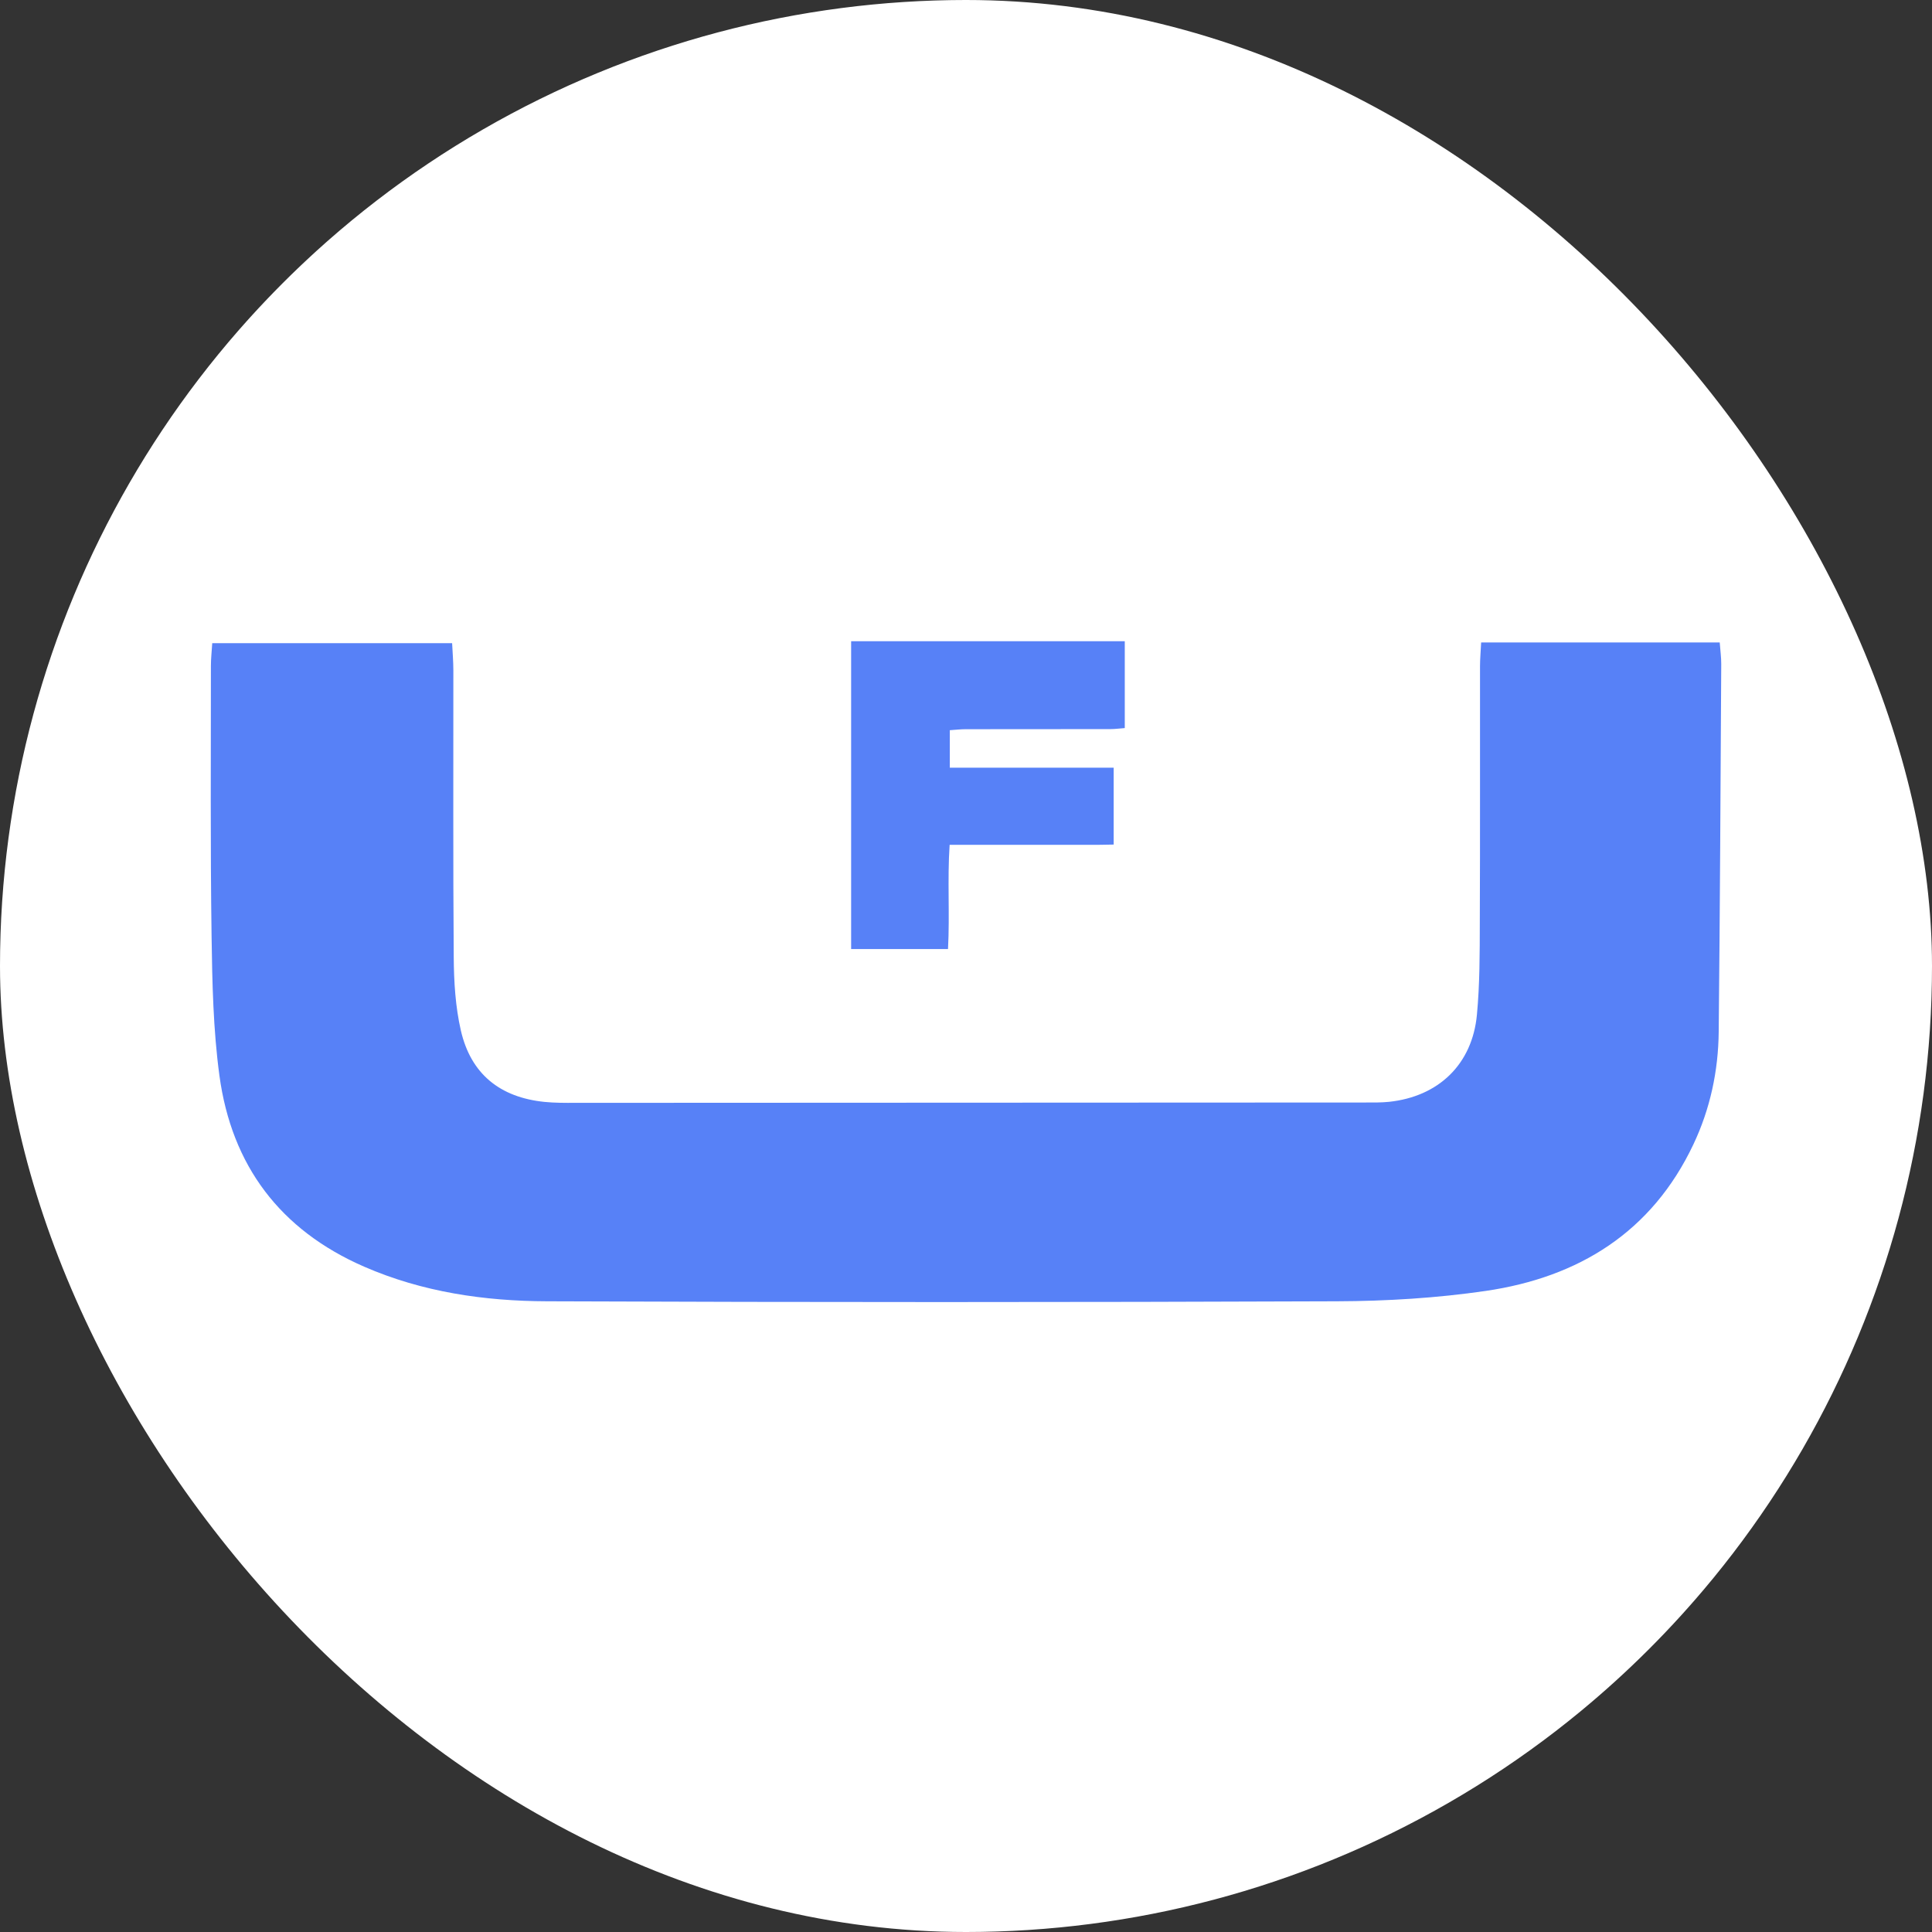 <svg width="55" height="55" viewBox="0 0 55 55" fill="none" xmlns="http://www.w3.org/2000/svg">
<rect x="0" y="0" width="55" height="55" fill="#333333" stroke="none"/>
<g clip-path="url(#clip0_22177_11668)">
<circle cx="27.5" cy="27.5" r="27.5" fill="white"/>
<path d="M42.165 18.29H48.957C48.973 18.513 49.001 18.709 49 18.905C48.98 22.394 48.964 25.883 48.928 29.372C48.917 30.487 48.685 31.57 48.208 32.577C47.028 35.073 44.946 36.362 42.295 36.75C40.898 36.954 39.473 37.04 38.06 37.045C30.563 37.074 23.067 37.075 15.57 37.045C13.788 37.039 12.026 36.783 10.365 36.059C7.973 35.016 6.595 33.179 6.247 30.623C6.069 29.313 6.042 27.975 6.023 26.65C5.986 24.084 6.005 21.517 6.004 18.952C6.004 18.753 6.027 18.555 6.042 18.31H12.871C12.883 18.568 12.906 18.828 12.906 19.087C12.909 21.811 12.895 24.536 12.917 27.259C12.922 27.952 12.965 28.66 13.119 29.333C13.403 30.573 14.232 31.24 15.5 31.369C15.79 31.398 16.085 31.397 16.377 31.396C23.873 31.393 31.37 31.39 38.866 31.386C39.09 31.386 39.318 31.39 39.54 31.367C40.952 31.219 41.913 30.299 42.045 28.886C42.127 28.014 42.125 27.132 42.127 26.255C42.138 23.824 42.13 21.393 42.133 18.962C42.133 18.762 42.152 18.563 42.165 18.29Z" fill="#5781F7"/>
<path d="M27.034 24.05C26.967 25.052 27.041 26.025 26.988 27.017H24.23V18.254H32.02V20.727C31.869 20.738 31.739 20.756 31.61 20.756C30.237 20.758 28.865 20.756 27.492 20.759C27.351 20.759 27.211 20.776 27.039 20.787V21.855H31.704V24.043C31.194 24.057 30.687 24.048 30.179 24.05C29.657 24.052 29.135 24.05 28.612 24.05H27.034H27.034Z" fill="#5781F7"/>
</g>
<defs>
<clipPath id="clip0_22177_11668">
<rect width="55" height="55" rx="27.5" fill="white"/>
</clipPath>
</defs>
</svg>
